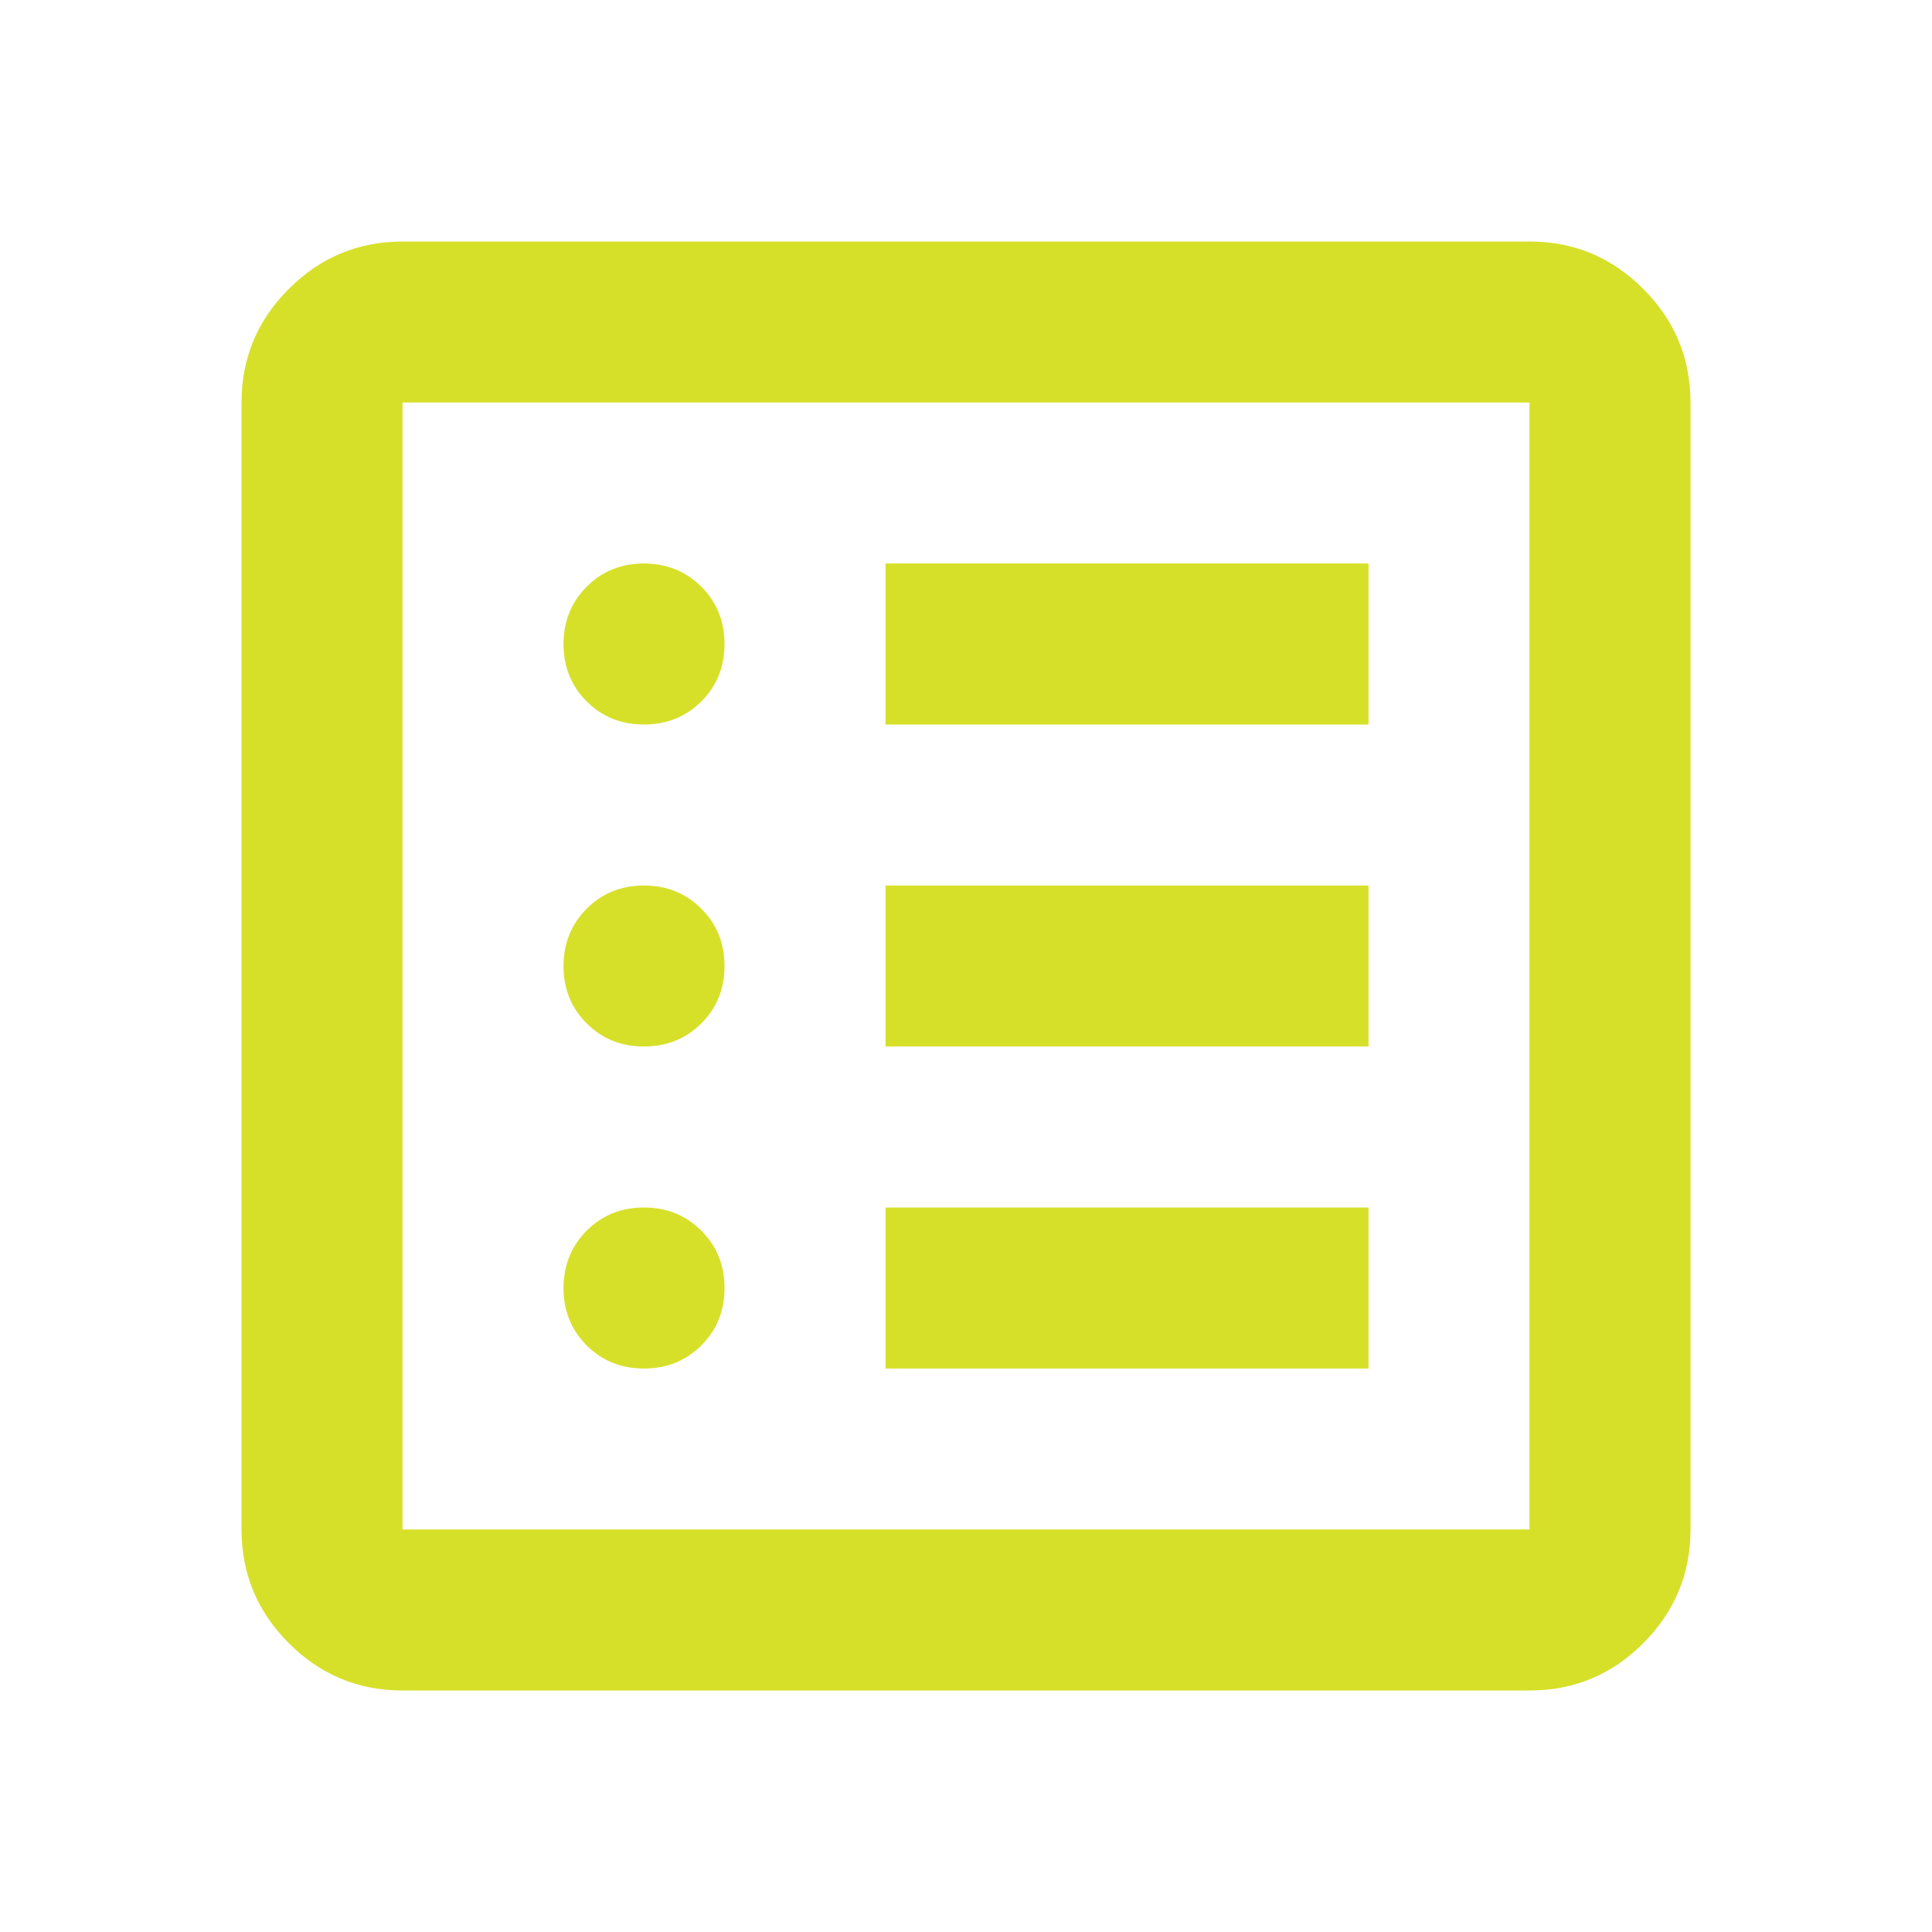 <svg width="47" height="47" viewBox="0 0 47 47" fill="none" xmlns="http://www.w3.org/2000/svg">
<path d="M15.667 33.292C16.221 33.292 16.687 33.104 17.063 32.728C17.439 32.352 17.626 31.887 17.625 31.333C17.625 30.779 17.437 30.314 17.061 29.939C16.685 29.564 16.22 29.376 15.667 29.375C15.112 29.375 14.647 29.563 14.272 29.939C13.898 30.315 13.71 30.78 13.708 31.333C13.708 31.888 13.896 32.354 14.272 32.73C14.648 33.106 15.113 33.293 15.667 33.292ZM15.667 25.458C16.221 25.458 16.687 25.27 17.063 24.894C17.439 24.518 17.626 24.054 17.625 23.5C17.625 22.945 17.437 22.48 17.061 22.106C16.685 21.731 16.22 21.543 15.667 21.542C15.112 21.542 14.647 21.73 14.272 22.106C13.898 22.482 13.71 22.946 13.708 23.5C13.708 24.055 13.896 24.52 14.272 24.896C14.648 25.272 15.113 25.46 15.667 25.458ZM15.667 17.625C16.221 17.625 16.687 17.437 17.063 17.061C17.439 16.685 17.626 16.22 17.625 15.667C17.625 15.112 17.437 14.647 17.061 14.272C16.685 13.898 16.22 13.71 15.667 13.708C15.112 13.708 14.647 13.896 14.272 14.272C13.898 14.648 13.71 15.113 13.708 15.667C13.708 16.221 13.896 16.687 14.272 17.063C14.648 17.439 15.113 17.626 15.667 17.625ZM21.542 33.292H33.292V29.375H21.542V33.292ZM21.542 25.458H33.292V21.542H21.542V25.458ZM21.542 17.625H33.292V13.708H21.542V17.625ZM9.792 41.125C8.715 41.125 7.793 40.742 7.027 39.975C6.26 39.209 5.876 38.287 5.875 37.208V9.792C5.875 8.715 6.259 7.793 7.027 7.027C7.794 6.26 8.716 5.876 9.792 5.875H37.208C38.285 5.875 39.208 6.259 39.975 7.027C40.743 7.794 41.126 8.716 41.125 9.792V37.208C41.125 38.285 40.742 39.208 39.975 39.975C39.209 40.743 38.287 41.126 37.208 41.125H9.792ZM9.792 37.208H37.208V9.792H9.792V37.208Z" fill="#D7E029"/>
</svg>
